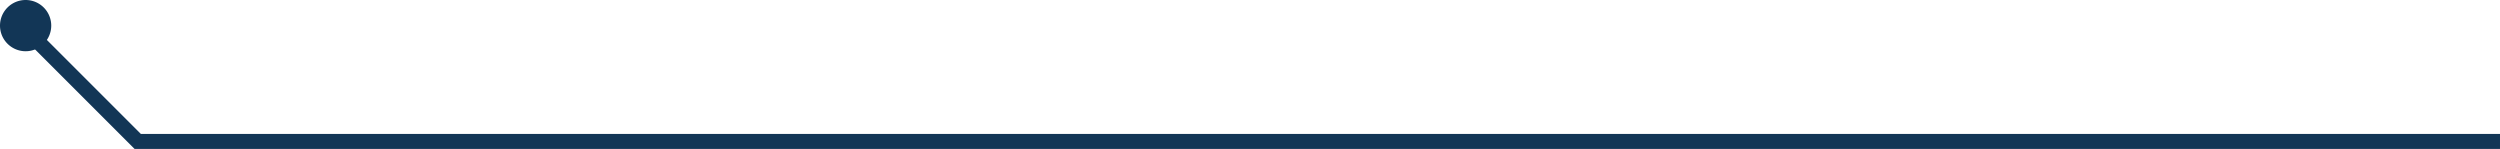 <svg xmlns="http://www.w3.org/2000/svg" width="498.353" height="29.693" viewBox="0 0 498.353 29.693"><g id="Grupo_75" data-name="Grupo 75" transform="translate(-744.974 -3318.418)"><path id="Caminho_13" data-name="Caminho 13" d="M1269.051,189.132h-470.9l-20.16-20.16" transform="translate(-25.725 3157.479)" fill="none" stroke="#123656" stroke-miterlimit="10" stroke-width="3"></path><path id="Caminho_19" data-name="Caminho 19" d="M778.025,162.863a5.107,5.107,0,1,1-5.107-5.107,5.108,5.108,0,0,1,5.107,5.107" transform="translate(-22.837 3160.662)" fill="#123656"></path></g></svg>